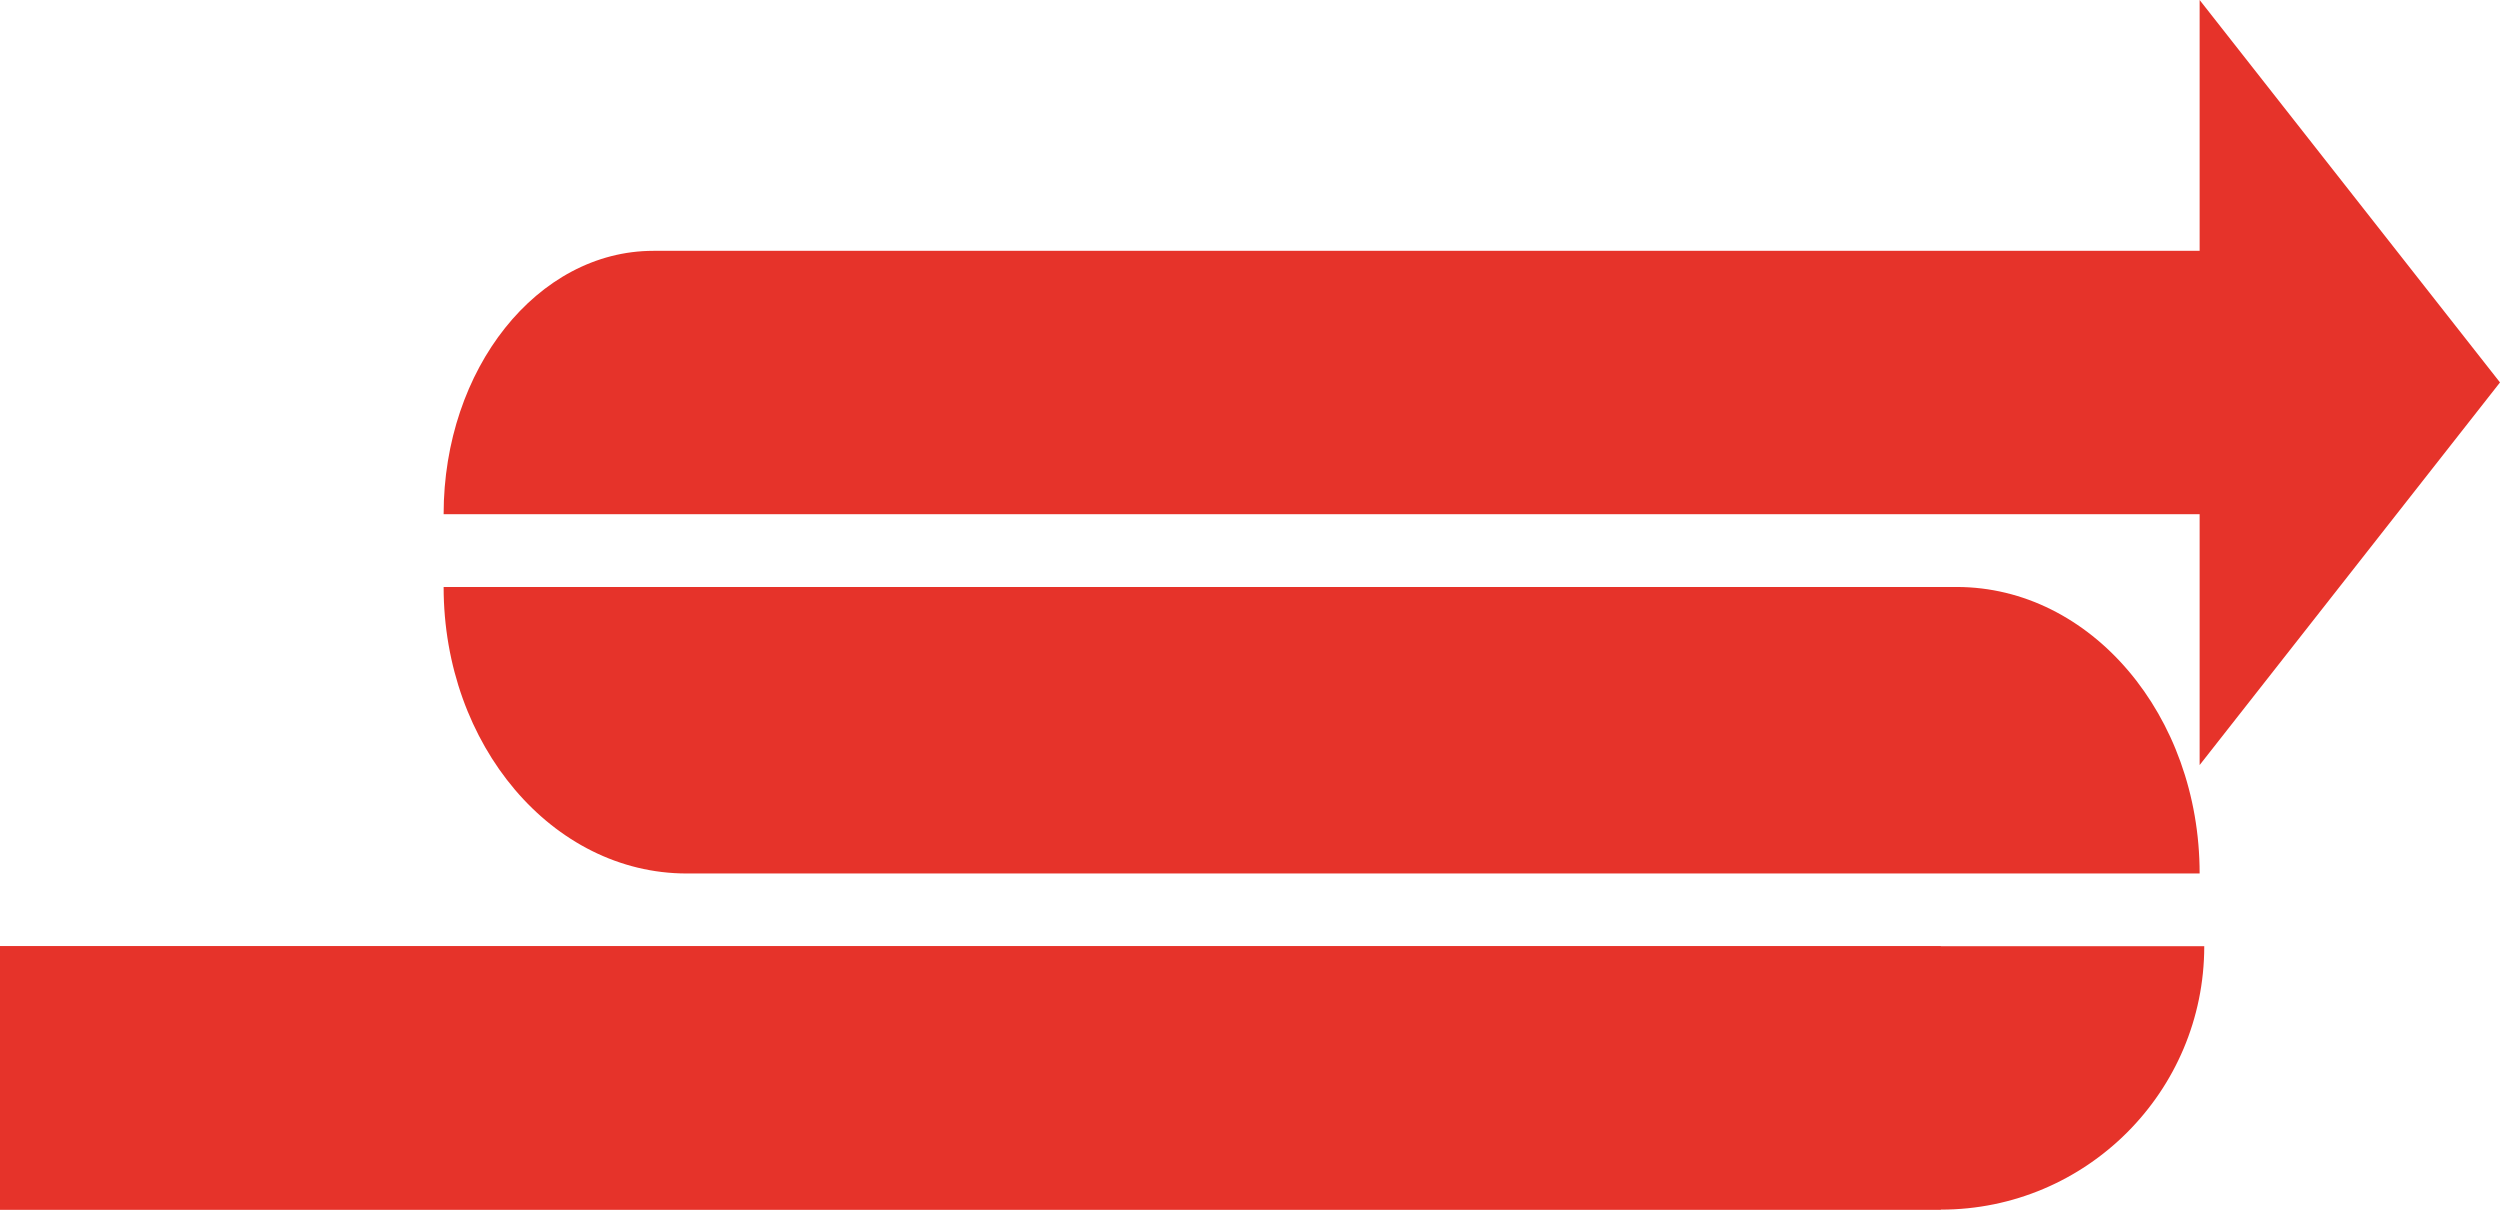 <?xml version="1.0" encoding="utf-8"?>
<!-- Generator: Adobe Illustrator 17.0.0, SVG Export Plug-In . SVG Version: 6.00 Build 0)  -->
<!DOCTYPE svg PUBLIC "-//W3C//DTD SVG 1.1//EN" "http://www.w3.org/Graphics/SVG/1.1/DTD/svg11.dtd">
<svg version="1.1" id="Capa_1" xmlns="http://www.w3.org/2000/svg" xmlns:xlink="http://www.w3.org/1999/xlink" x="0px" y="0px"
	 width="603.151px" height="291.836px" viewBox="0 0 603.151 291.836" enable-background="new 0 0 603.151 291.836"
	 xml:space="preserve">
<rect y="228.288" fill="#E6332A" width="468.25" height="63.548"/>
<path fill="#E6332A" d="M531.799,228.288c0,35.096-28.452,63.548-63.548,63.548H0v-63.548H531.799z"/>
<path fill="#E6332A" d="M603.151,92.268L530.684,0v60.516H157.644c-27.961,0-50.616,28.452-50.616,63.548h423.655v60.516
	L603.151,92.268z"/>
<path fill="#E6332A" d="M530.684,210.737c0-38.174-26.252-69.123-58.631-69.123H107.029c0,38.174,26.251,69.123,58.631,69.123
	H530.684z"/>
</svg>
